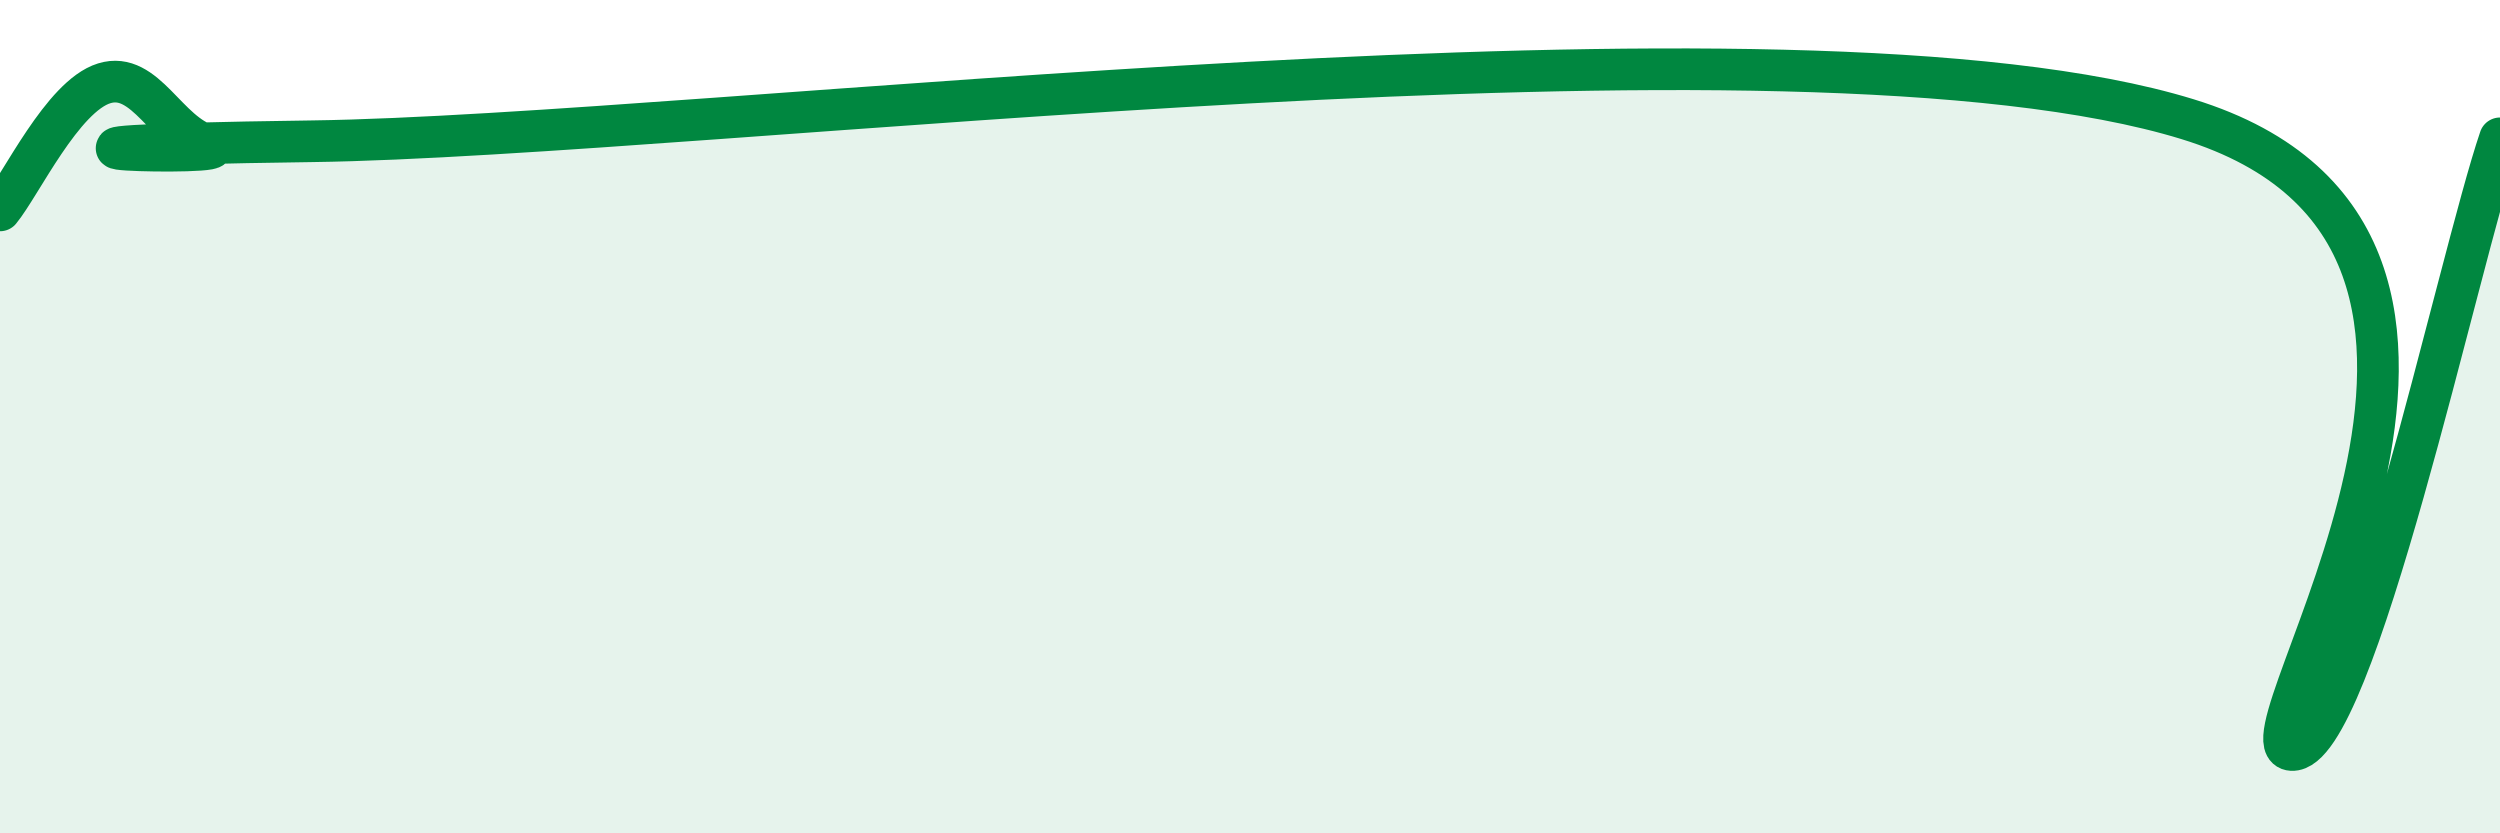 
    <svg width="60" height="20" viewBox="0 0 60 20" xmlns="http://www.w3.org/2000/svg">
      <path
        d="M 0,5.05 C 0.5,4.44 1.5,2.31 2.5,2 C 3.5,1.69 4,3.21 5,3.49 C 6,3.77 -2,3.52 7.5,3.39 C 17,3.26 43,-0.06 52.5,2.86 C 62,5.78 53.5,17.91 55,18 C 56.5,18.09 59,6.26 60,3.32L60 20L0 20Z"
        fill="#008740"
        opacity="0.1"
        stroke-linecap="round"
        stroke-linejoin="round"
      />
      <path
        d="M 0,5.05 C 0.5,4.44 1.5,2.31 2.5,2 C 3.5,1.69 4,3.21 5,3.49 C 6,3.77 -2,3.52 7.5,3.39 C 17,3.26 43,-0.06 52.5,2.86 C 62,5.78 53.5,17.91 55,18 C 56.5,18.09 59,6.26 60,3.32"
        stroke="#008740"
        stroke-width="1"
        fill="none"
        stroke-linecap="round"
        stroke-linejoin="round"
      />
    </svg>
  